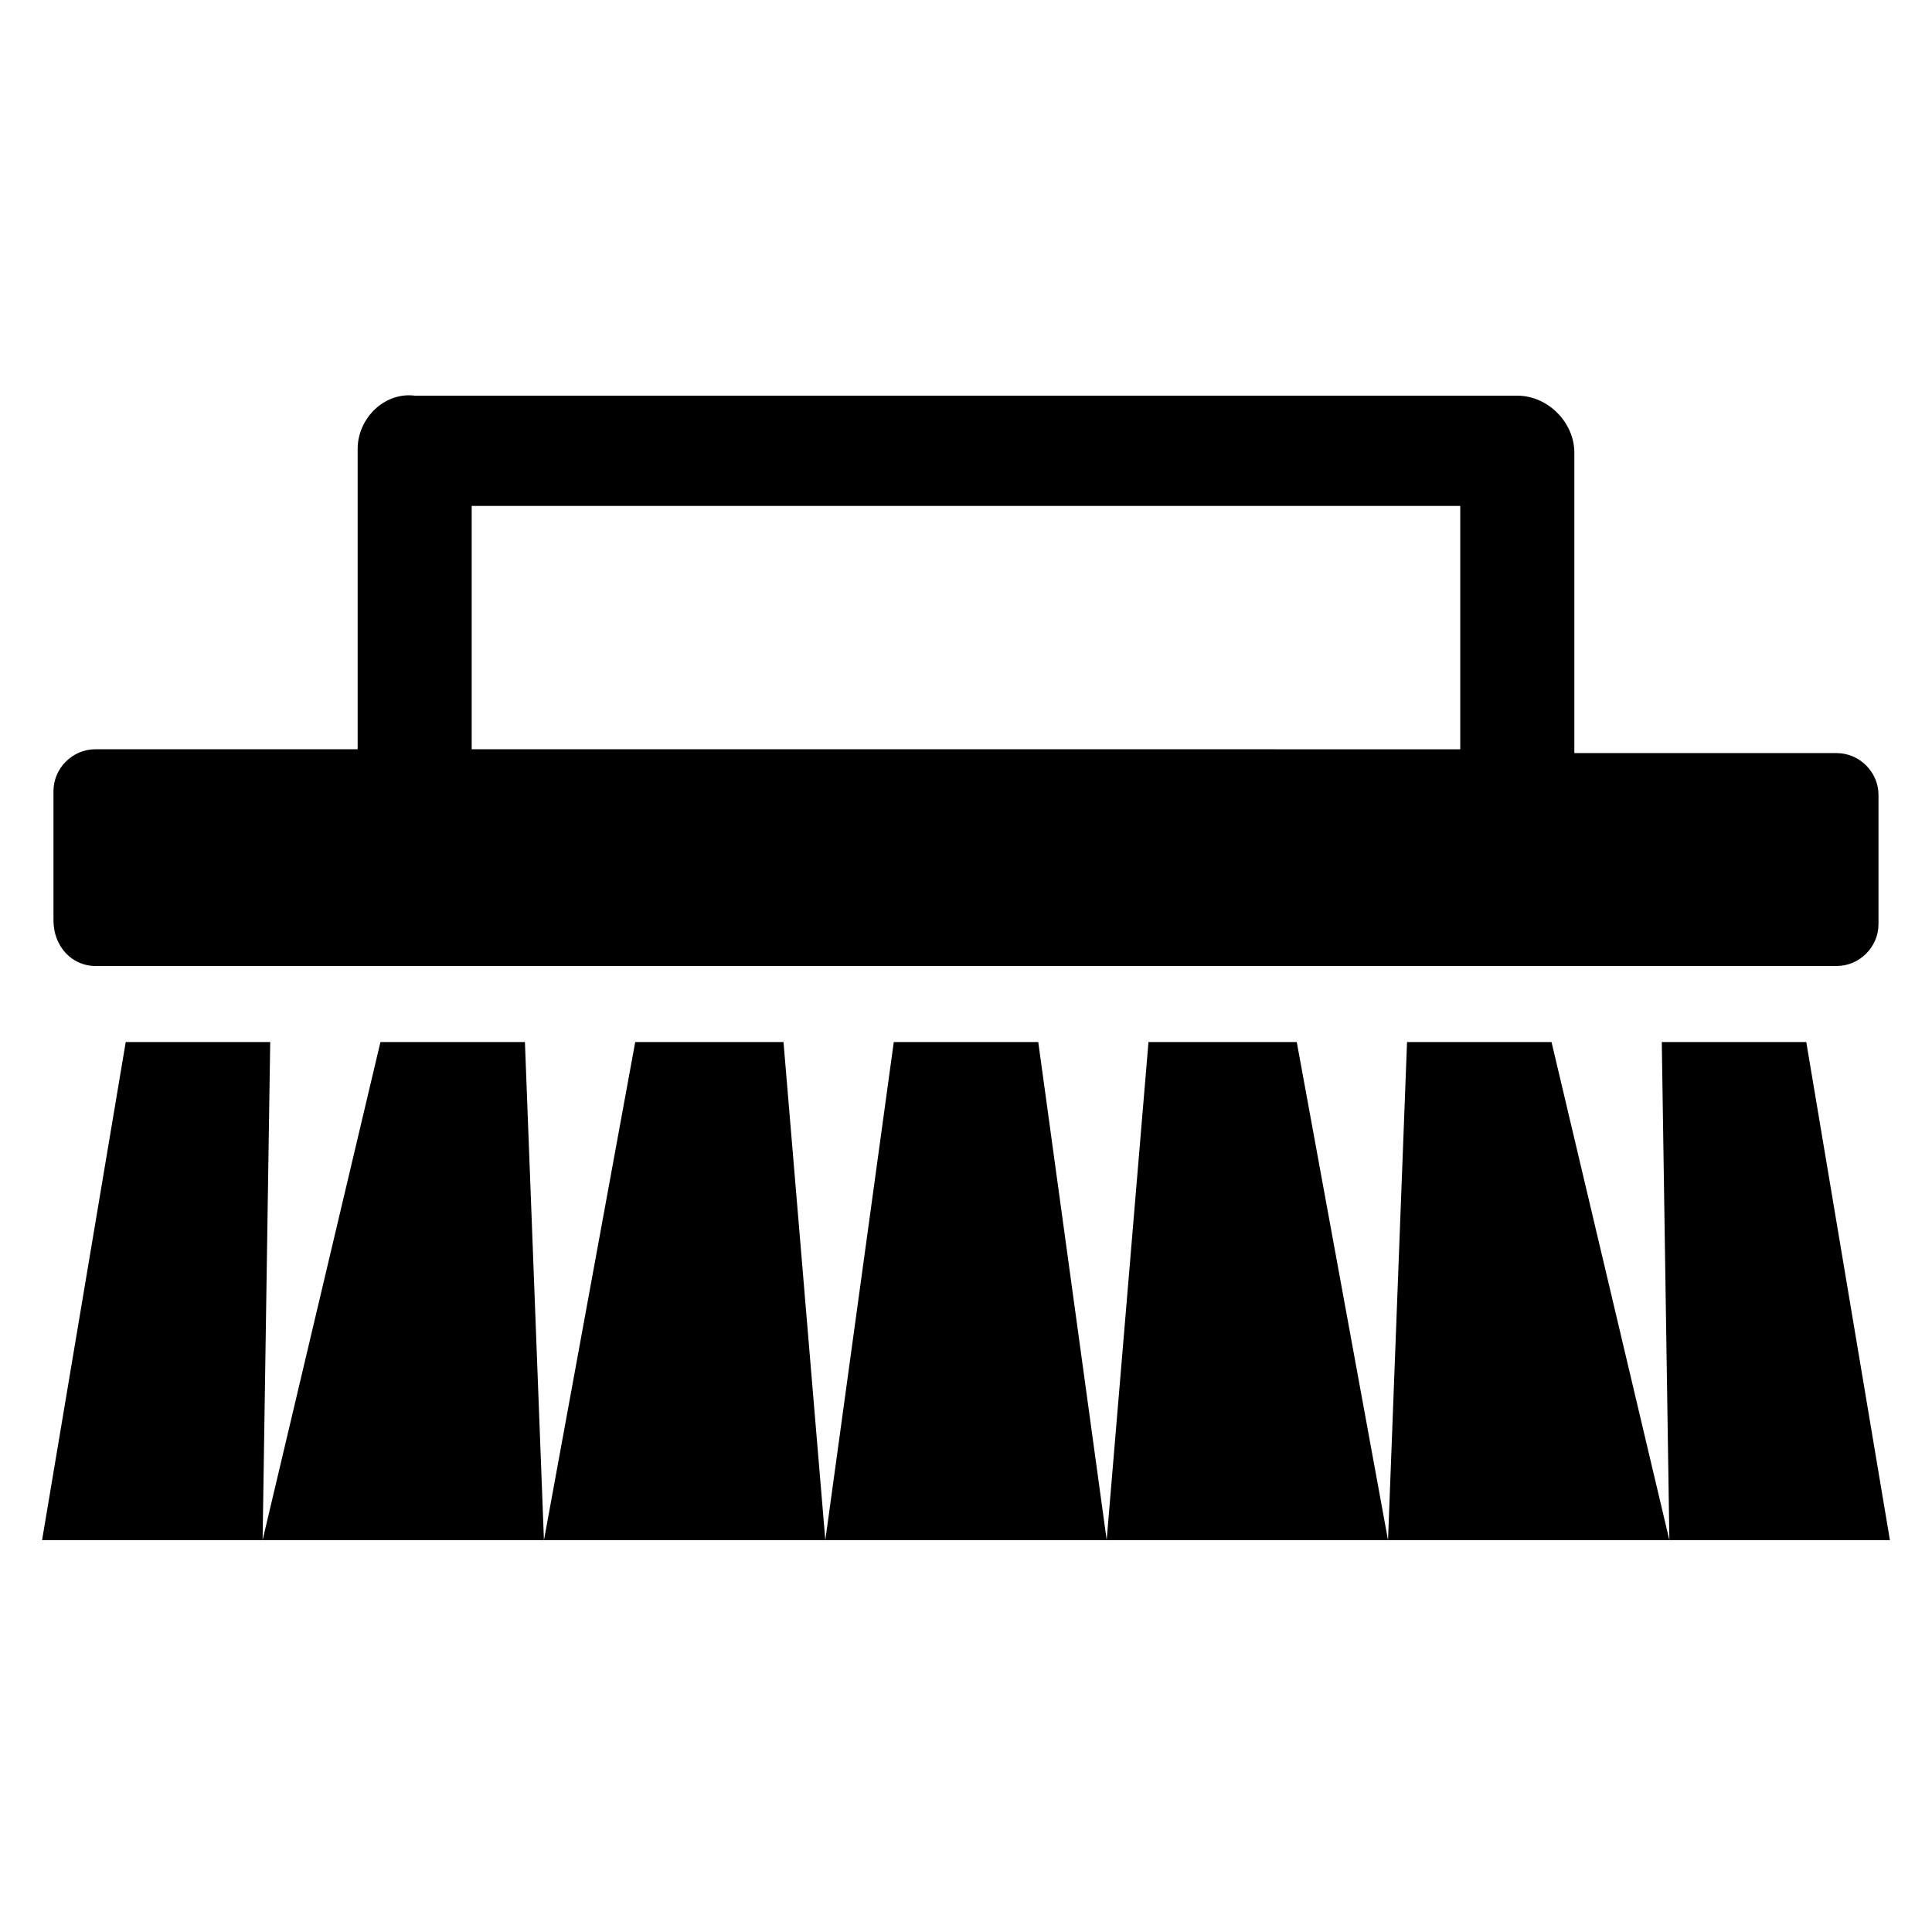 <?xml version="1.0" encoding="UTF-8"?>
<!-- Uploaded to: SVG Repo, www.svgrepo.com, Generator: SVG Repo Mixer Tools -->
<svg fill="#000000" width="800px" height="800px" version="1.1" viewBox="144 144 512 512" xmlns="http://www.w3.org/2000/svg">
 <g>
  <path d="m169.25 400h461.49c6.047 0 11.082-5.039 11.082-11.082v-34.258c0-6.047-5.039-11.082-11.082-11.082l-69.523-0.008v-79.602c0-8.062-7.055-15.113-15.113-15.113h-292.21c-8.062-1.008-15.113 6.047-15.113 14.105v79.602h-69.527c-6.047 0-11.082 5.039-11.082 11.082v34.258c0 7.059 5.035 12.098 11.082 12.098zm99.754-121.92h261.98v64.488l-261.98-0.004z"/>
  <path d="m312.34 420.15-24.184 132h74.562l-11.082-132z"/>
  <path d="m177.32 420.15-22.168 132h58.441l2.016-132z"/>
  <path d="m380.86 420.15-18.141 132h74.566l-18.137-132z"/>
  <path d="m244.82 420.15-31.234 132h74.562l-5.039-132z"/>
  <path d="m448.36 420.15-11.082 132h74.562l-24.184-132z"/>
  <path d="m622.68 420.15h-38.289l2.012 132h58.445z"/>
  <path d="m516.88 420.15-5.039 132h74.562l-31.234-132z"/>
 </g>
</svg>